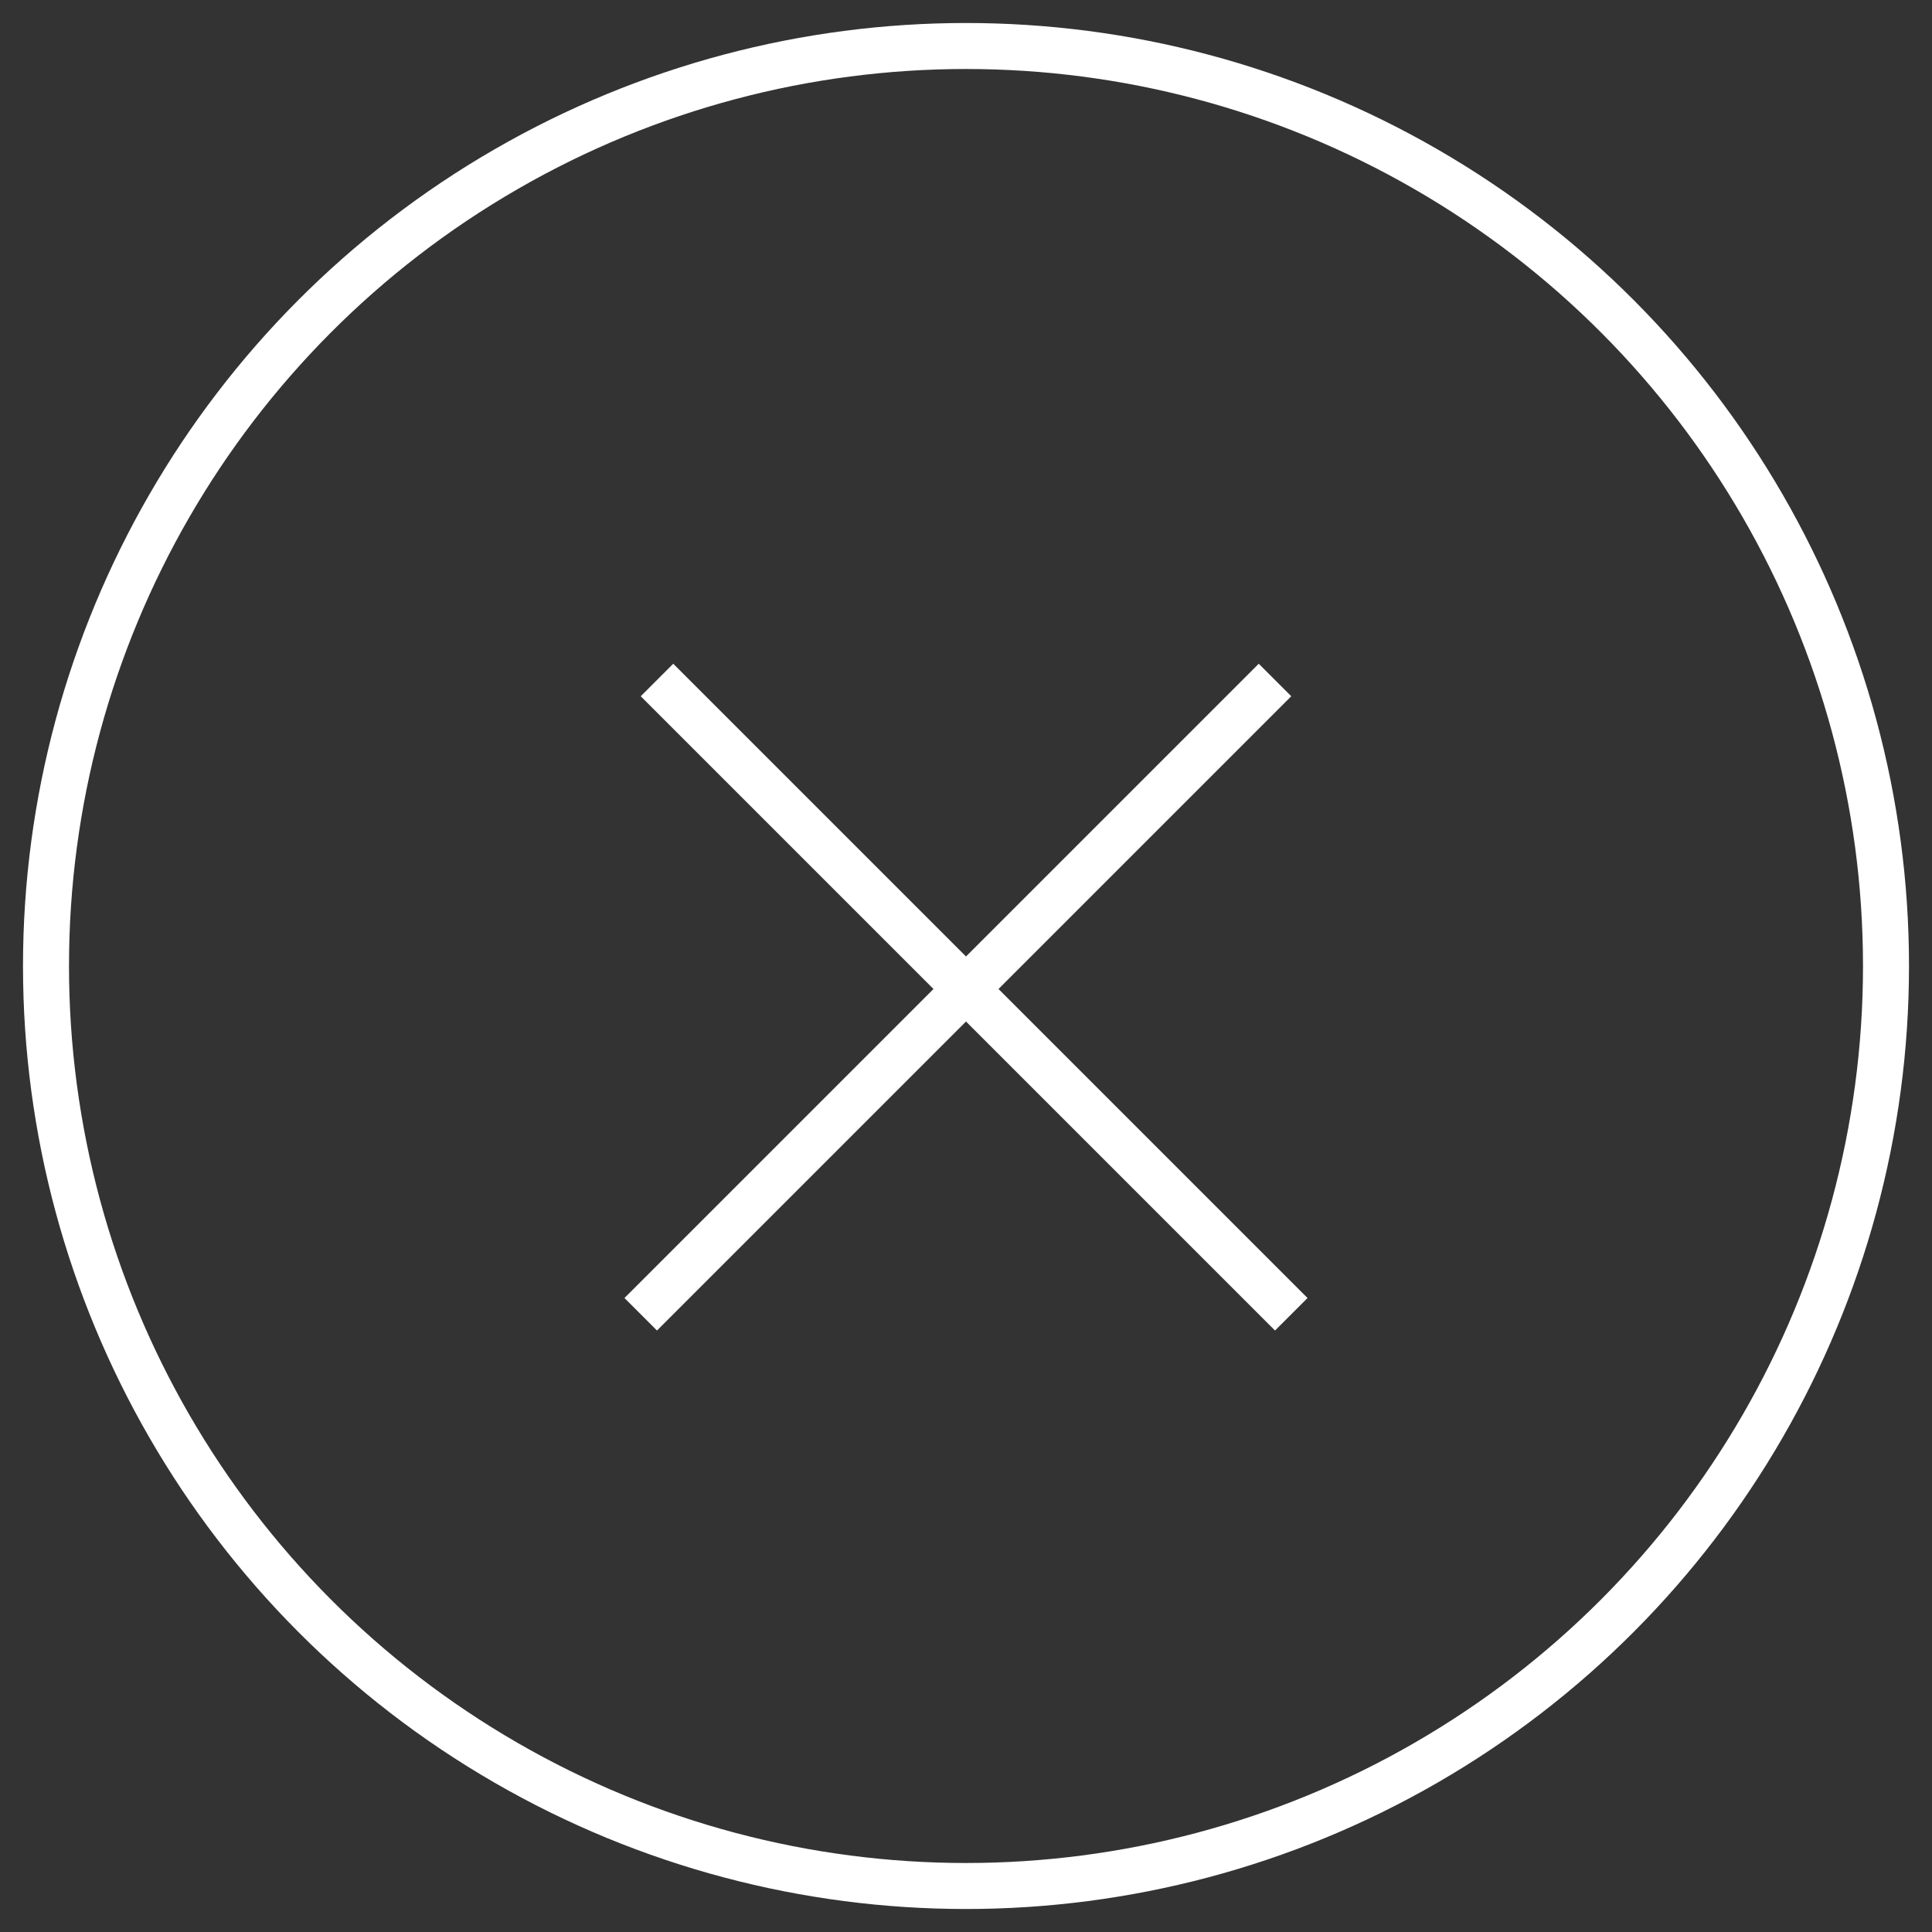 <?xml version="1.0" encoding="UTF-8"?>
<svg width="42px" height="42px" viewBox="0 0 42 42" version="1.1" xmlns="http://www.w3.org/2000/svg" xmlns:xlink="http://www.w3.org/1999/xlink">
    <rect x="0" y="0" width="42" height="42" fill="#333333" stroke="none"/>
    <!-- Generator: Sketch 51.3 (57544) - http://www.bohemiancoding.com/sketch -->
    <title>Group 5</title>
    <desc>Created with Sketch.</desc>
    <defs></defs>
    <g id="Page-1" stroke="none" stroke-width="1" fill="none" fill-rule="evenodd">
        <g id="1024" transform="translate(-951, -161)" stroke="#FFFFFF">
            <g id="Group-5" transform="translate(952, 162)">
                <circle id="Oval" cx="20" cy="20" r="20"></circle>
                <g id="Group-4" transform="translate(6, 6)" stroke-linecap="square">
                    <g id="Group-2" transform="translate(14, 14.5) rotate(-45) translate(-14, -14.5) translate(4, 5)">
                        <path d="M10,19 L10,0.5" id="Line-3"></path>
                        <path d="M10,19 L10,0.5" id="Line-3-Copy" transform="translate(10, 9.5) rotate(-270) translate(-10, -9.5) "></path>
                    </g>
                </g>
            </g>
        </g>
    </g>
</svg>